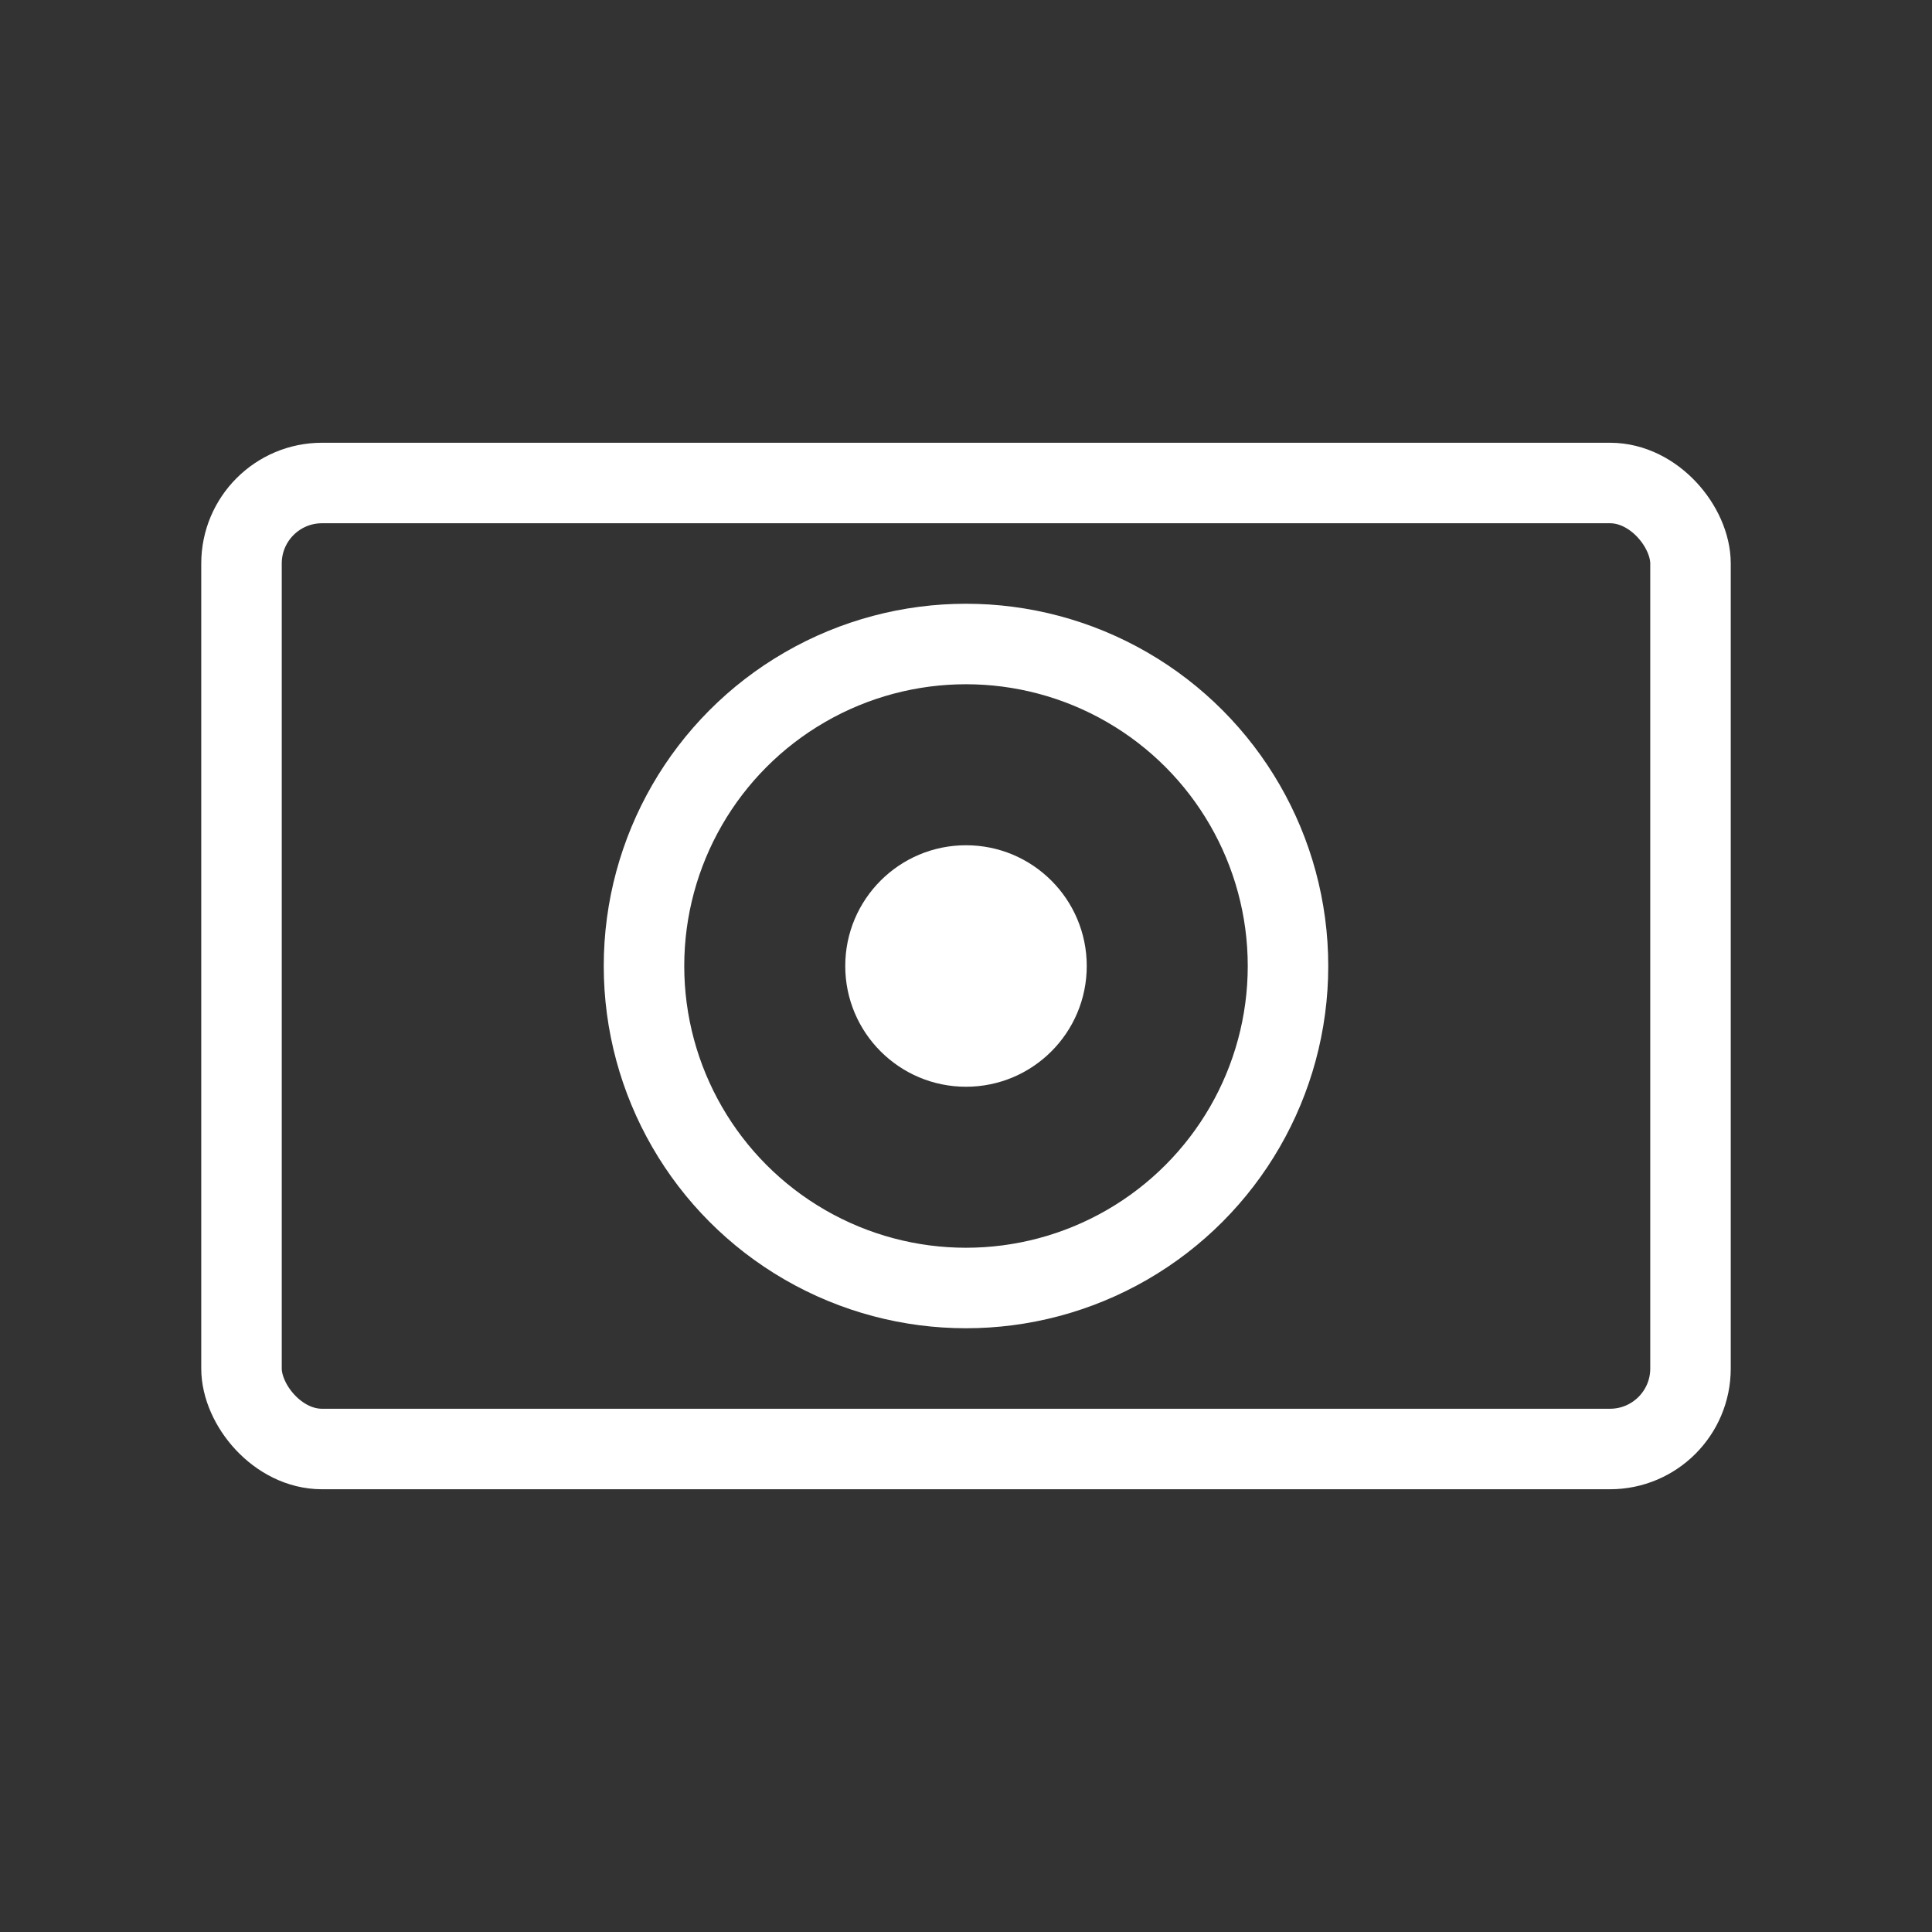 <svg width="48" height="48" viewBox="0 0 48 48" fill="none" xmlns="http://www.w3.org/2000/svg">
    <rect x="0" y="0" width="48" height="48" fill="#333333" stroke="none"/>
    <rect x="6" y="12" width="36" height="24" rx="2" stroke="white" stroke-width="2"/>
    <circle cx="24" cy="24" r="8" stroke="white" stroke-width="2"/>
    <circle cx="24" cy="24" r="3" fill="white"/>
  </svg>